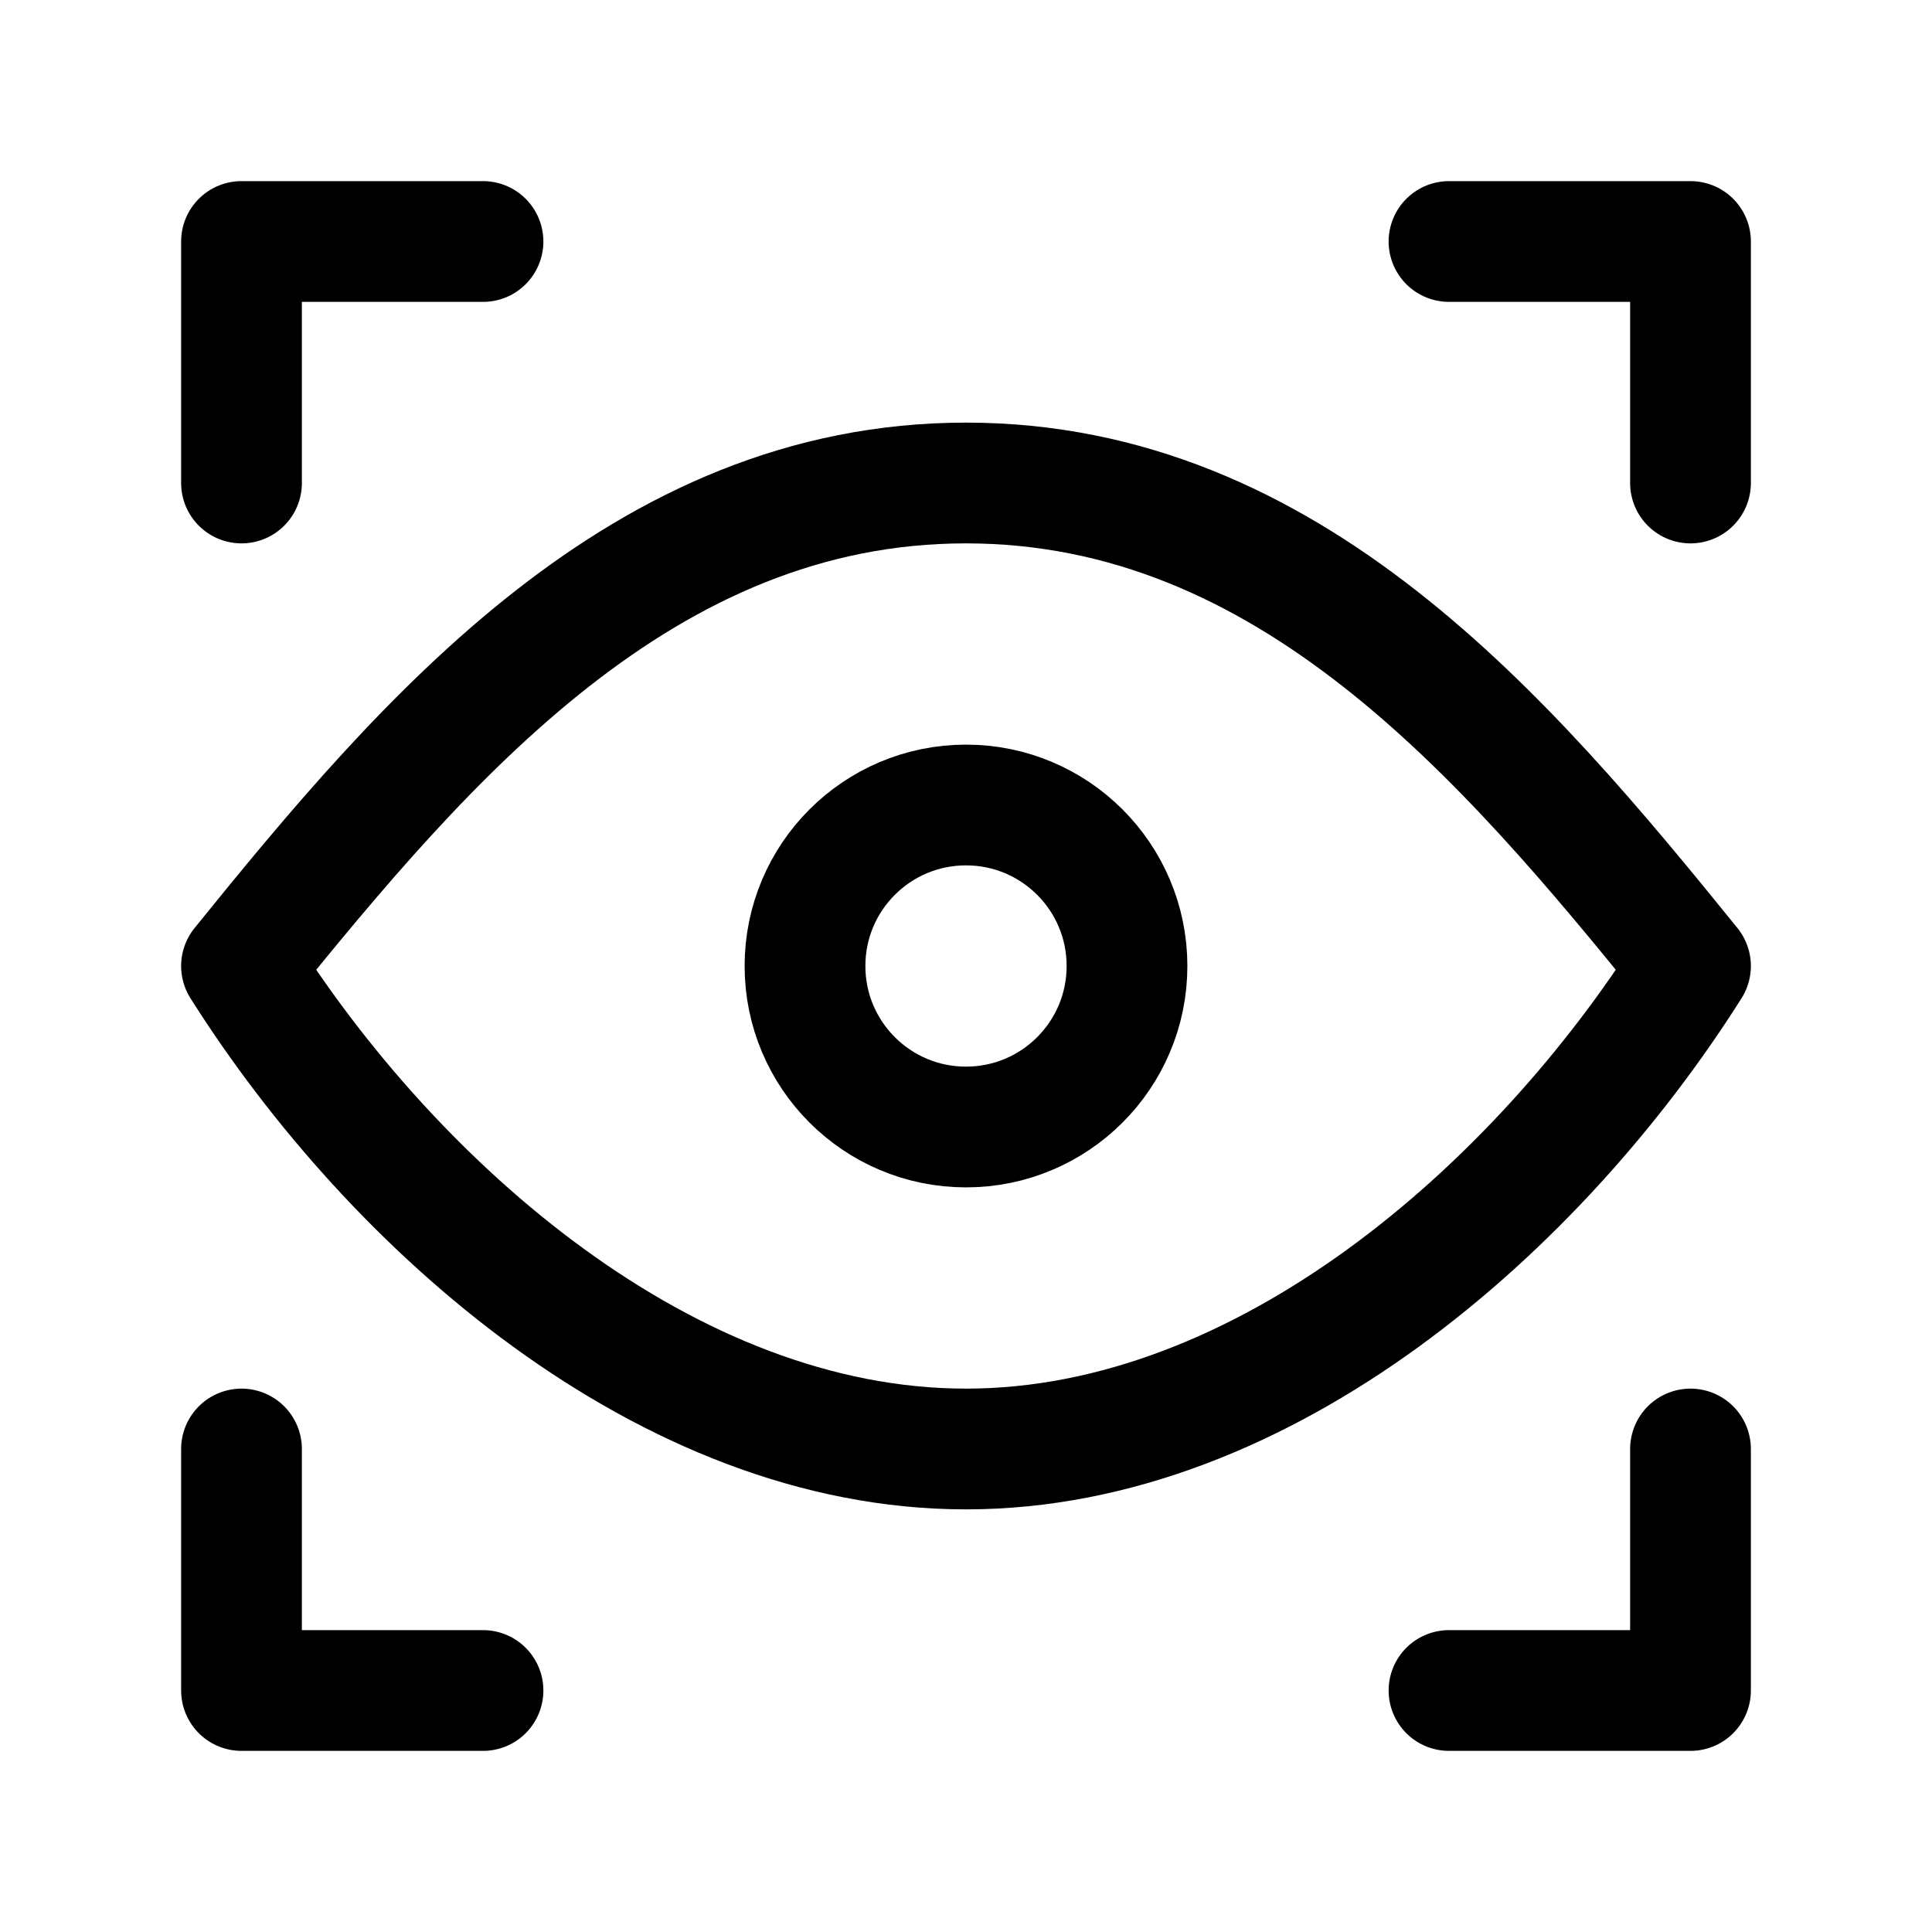 <?xml version="1.0" encoding="UTF-8"?> <svg xmlns="http://www.w3.org/2000/svg" fill="none" height="24" stroke-width="1.5" viewBox="0 0 24 24" width="24"> <path d="M6 3H3V6" stroke="currentColor" stroke-linecap="round" stroke-linejoin="round"></path> <path d="M12 14C13.105 14 14 13.105 14 12C14 10.895 13.105 10 12 10C10.895 10 10 10.895 10 12C10 13.105 10.895 14 12 14Z" stroke="currentColor" stroke-linecap="round" stroke-linejoin="round"></path> <path d="M21 12C19.111 14.991 15.718 18 12 18C8.282 18 4.889 14.991 3 12C5.299 9.158 7.992 6 12 6C16.008 6 18.701 9.158 21 12Z" stroke="currentColor" stroke-linecap="round" stroke-linejoin="round"></path> <path d="M18 3H21V6" stroke="currentColor" stroke-linecap="round" stroke-linejoin="round"></path> <path d="M6 21H3V18" stroke="currentColor" stroke-linecap="round" stroke-linejoin="round"></path> <path d="M18 21H21V18" stroke="currentColor" stroke-linecap="round" stroke-linejoin="round"></path> </svg> 